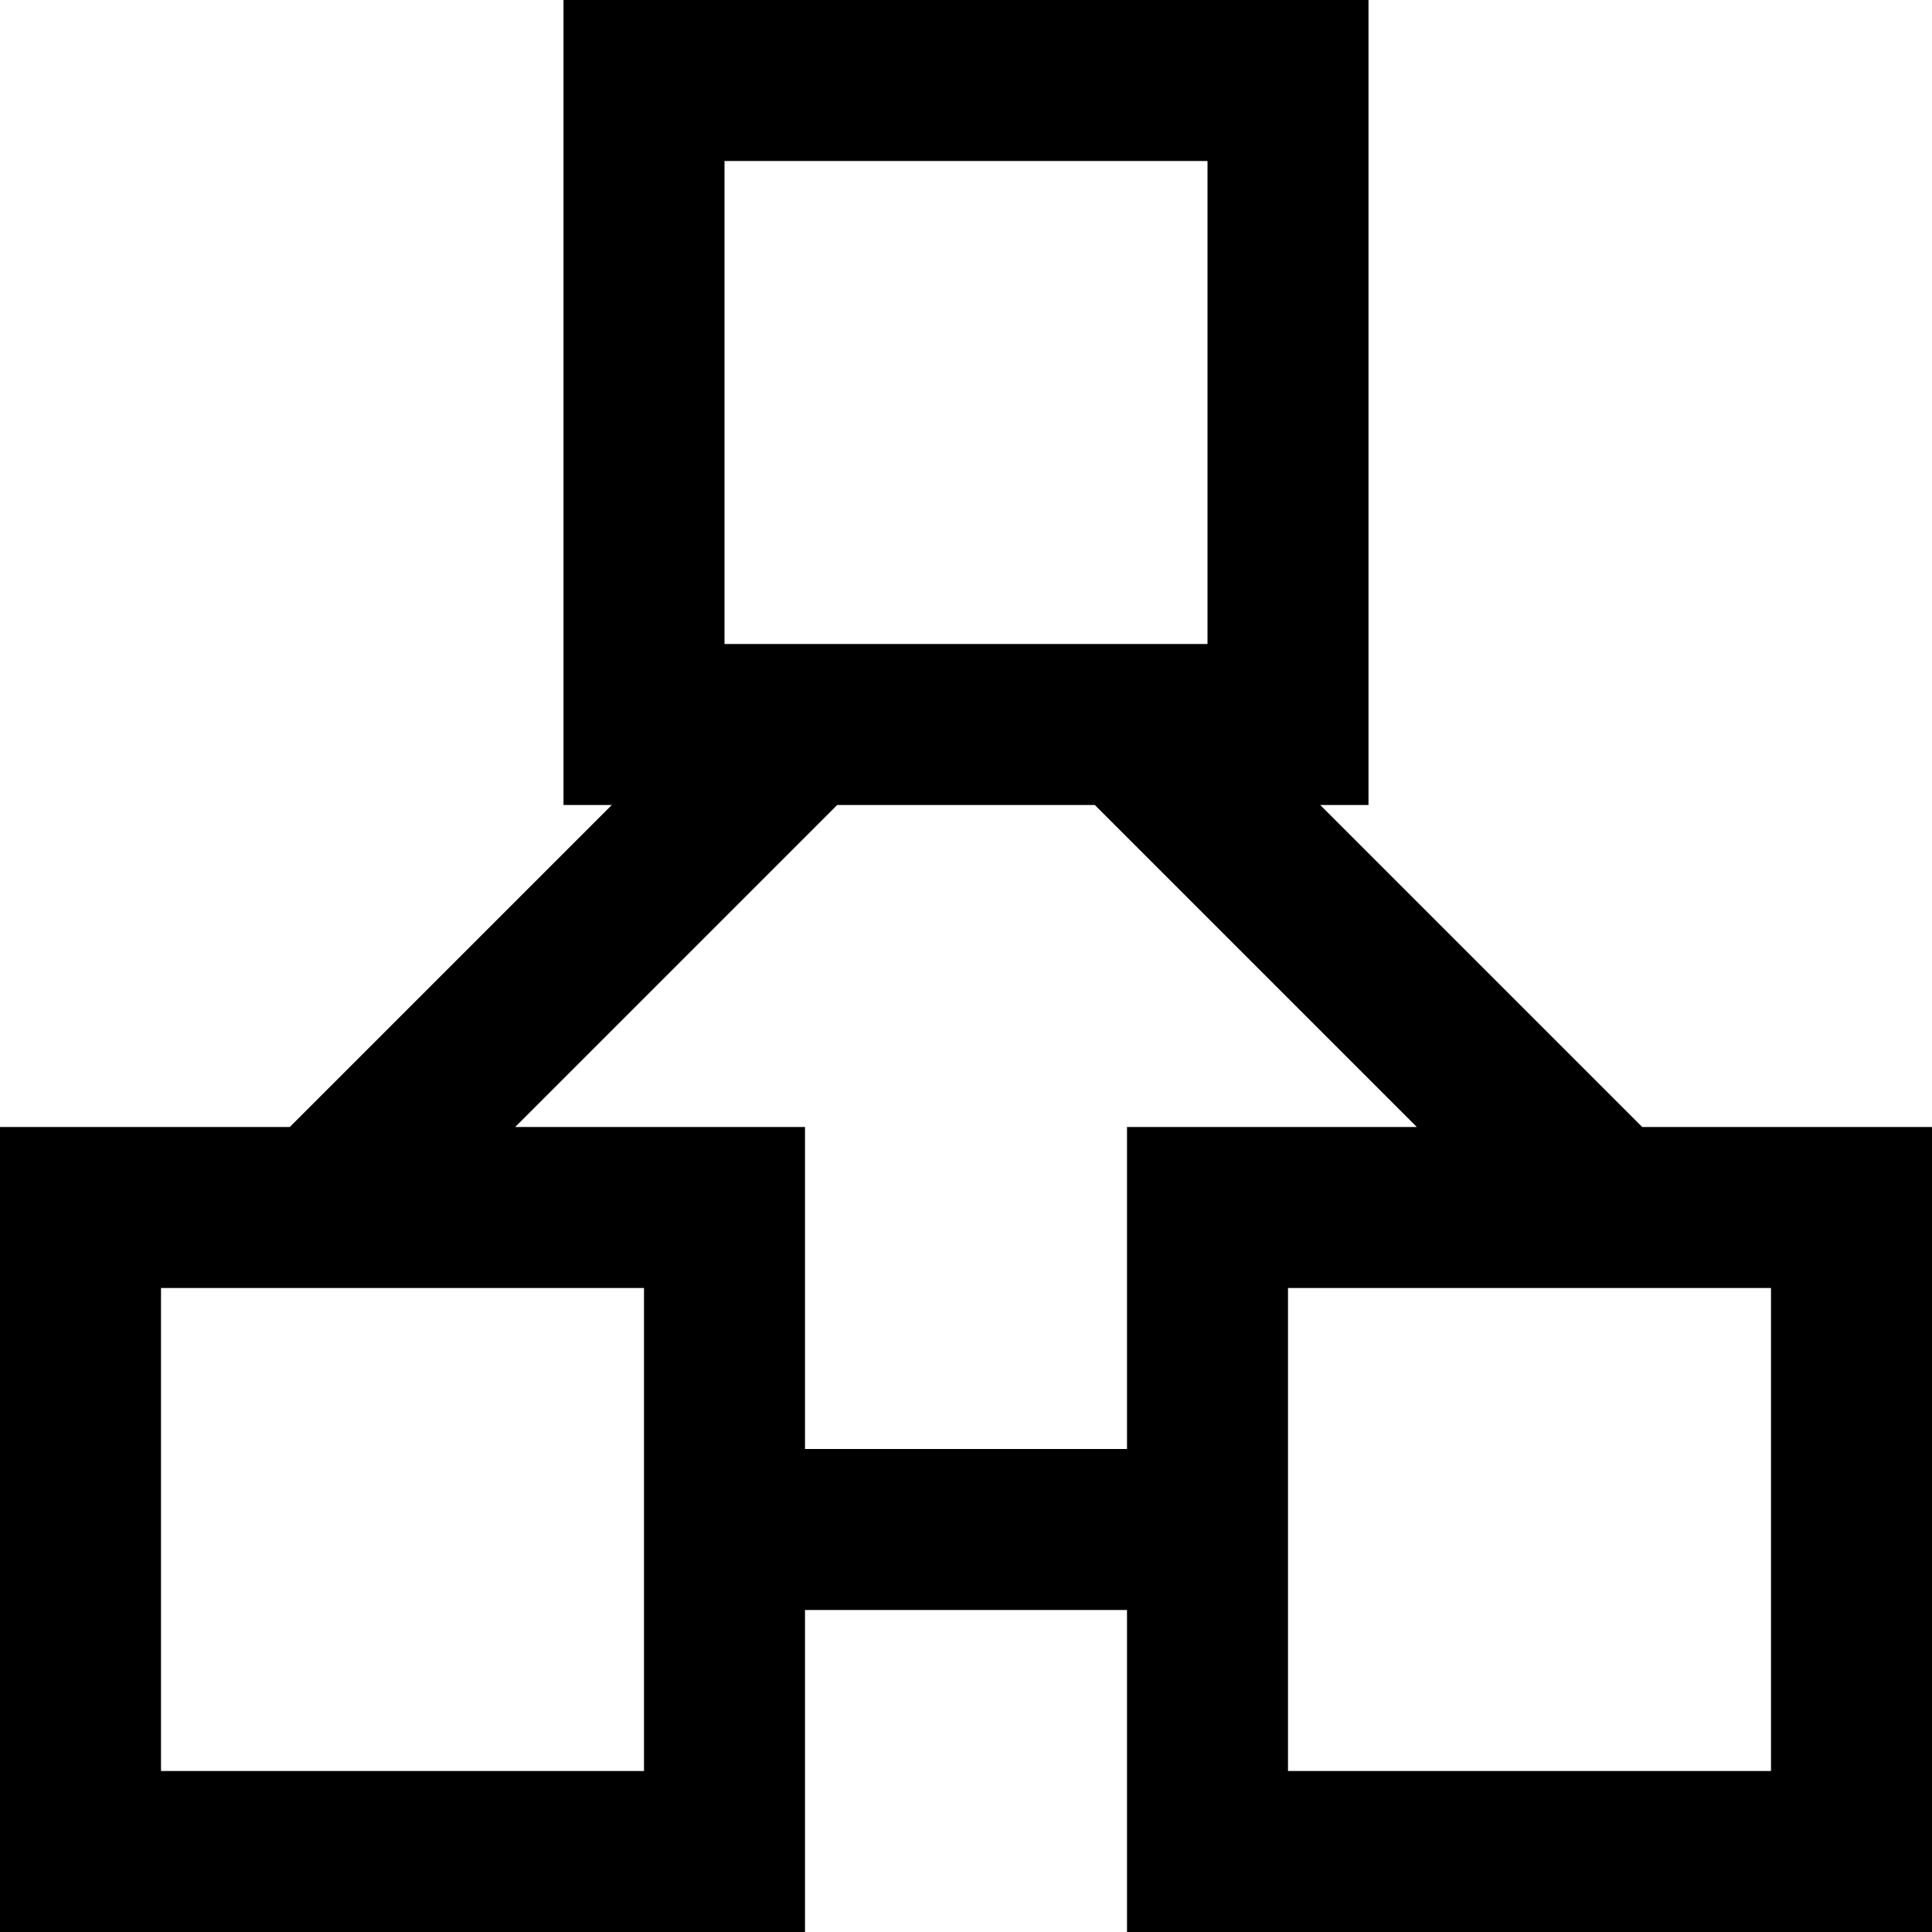 <?xml version="1.0" encoding="utf-8"?>

<!-- Uploaded to: SVG Repo, www.svgrepo.com, Generator: SVG Repo Mixer Tools -->
<svg fill="#000000" height="800px" width="800px" version="1.1" id="XMLID_155_" xmlns="http://www.w3.org/2000/svg" xmlns:xlink="http://www.w3.org/1999/xlink" 
	 viewBox="0 0 24 24" xml:space="preserve">
<g id="cluster">
	<g>
		<path d="M24,24H14V14h3.6l-4-4h-3.2l-4,4H10v4h4v2h-4v4H0V14h3.6l4-4H7V0h10v10h-0.6l4,4H24V24z M16,22h6v-6h-6V22z M2,22h6v-6H2
			V22z M9,8h6V2H9V8z"/>
	</g>
</g>
</svg>